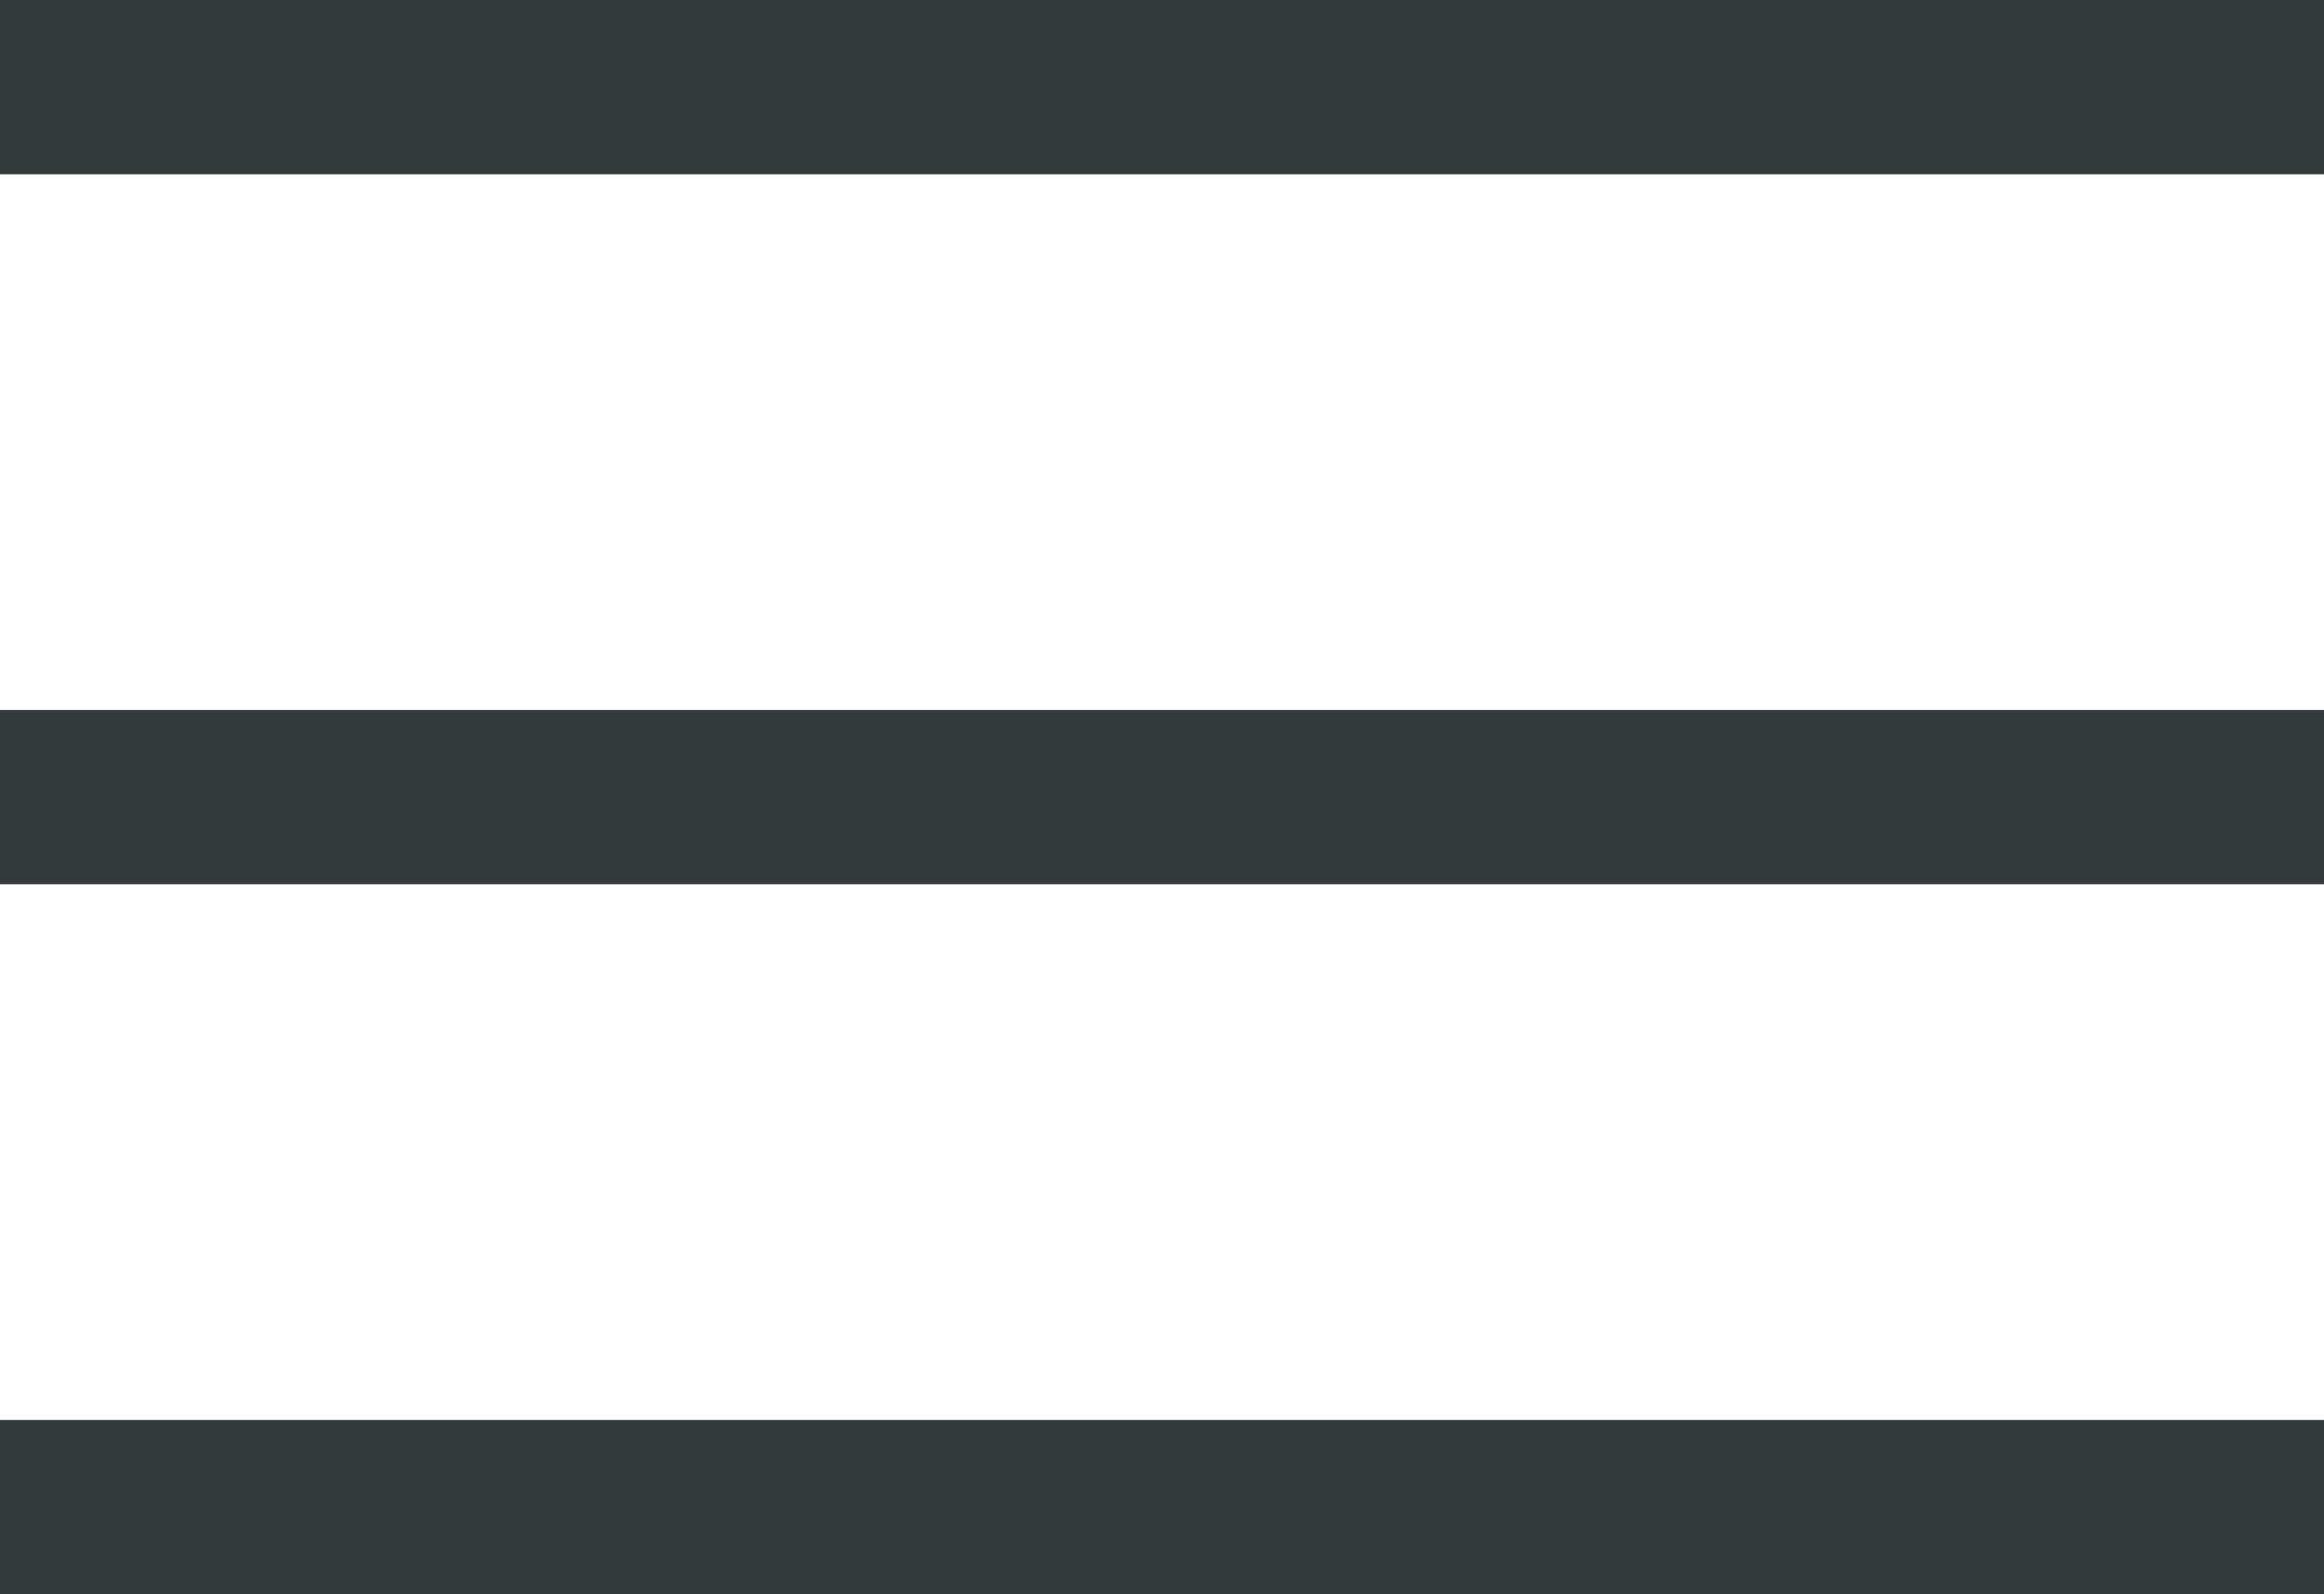 <svg xmlns="http://www.w3.org/2000/svg" width="40" height="27.444" viewBox="0 0 40 27.444">
  <g id="hamburgermenu" transform="translate(-1601.5 -440)">
    <path id="Path_171" data-name="Path 171" d="M0,0H40" transform="translate(1601.5 441.5)" fill="none" stroke="#34393b" stroke-width="3"/>
    <path id="Path_172" data-name="Path 172" d="M0,0H40" transform="translate(1601.5 453.722)" fill="none" stroke="#34393b" stroke-width="3"/>
    <path id="Path_173" data-name="Path 173" d="M0,0H40" transform="translate(1601.5 465.944)" fill="none" stroke="#34393b" stroke-width="3"/>
  </g>
</svg>
